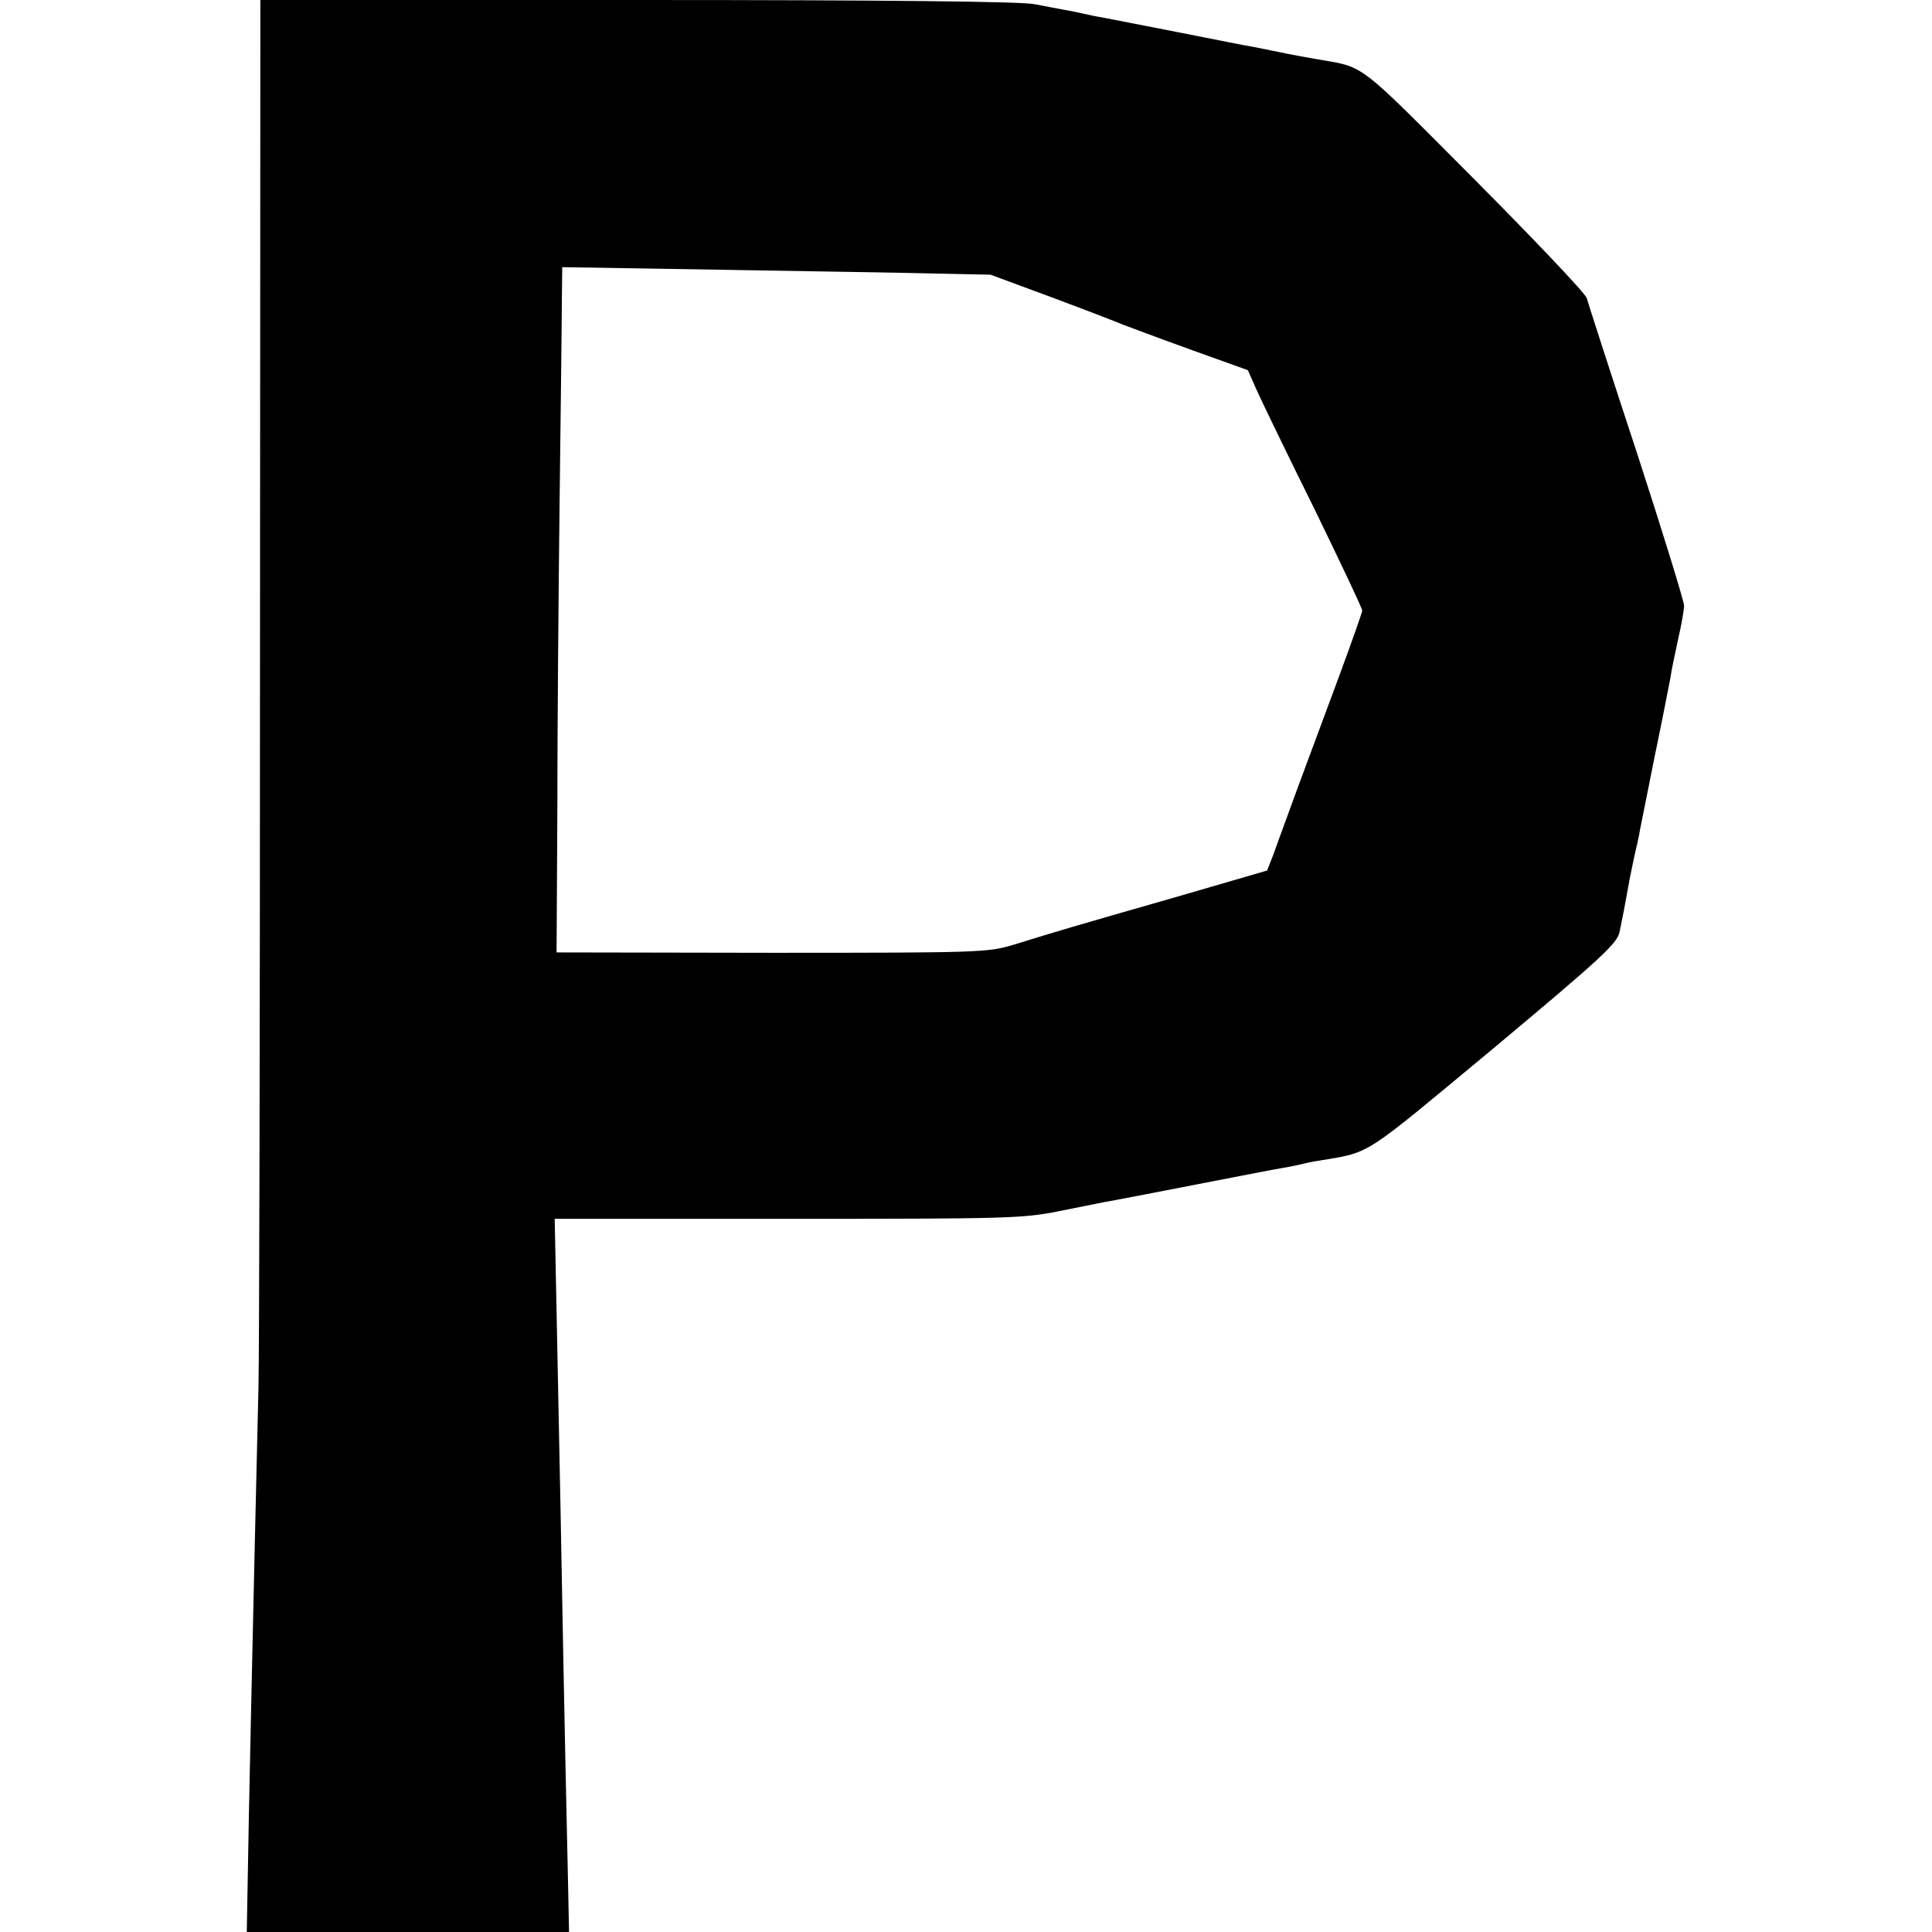 <?xml version="1.0" standalone="no"?>
<!DOCTYPE svg PUBLIC "-//W3C//DTD SVG 20010904//EN"
 "http://www.w3.org/TR/2001/REC-SVG-20010904/DTD/svg10.dtd">
<svg version="1.0" xmlns="http://www.w3.org/2000/svg"
 width="512pt" height="512pt" viewBox="0 0 512 512"
 preserveAspectRatio="xMidYMid meet">
<g transform="translate(0,512) scale(0.1,-0.1)"
fill="#000000" stroke="none">
<path d="M689 3353 c0 -973 -2 -1831 -4 -1908 -13 -541 -27 -1181 -29 -1333
l-2 -112 427 0 427 0 -3 147 c-9 398 -16 772 -20 998 -3 138 -7 361 -10 498
l-5 247 618 0 c578 0 623 1 717 20 54 11 111 22 125 25 14 2 117 22 230 44
113 22 221 43 240 46 19 3 42 8 50 10 8 2 29 7 45 9 141 24 110 5 463 298 287
240 327 277 334 308 9 43 15 75 23 120 3 19 11 55 16 80 6 25 13 56 15 70 3
14 21 104 40 200 20 96 38 189 41 205 2 17 12 62 20 100 9 39 16 79 16 90 0
11 -56 193 -125 405 -70 212 -129 396 -133 410 -4 13 -139 155 -299 316 -318
319 -286 294 -421 318 -57 10 -92 17 -115 22 -14 3 -36 7 -50 10 -14 2 -104
20 -200 39 -96 19 -186 36 -200 39 -14 2 -36 7 -50 10 -14 3 -36 8 -50 10 -14
3 -49 9 -79 15 -36 7 -385 11 -1052 11 l-999 0 -1 -1767z m1796 1042 l140 -3
165 -61 c91 -34 174 -66 185 -71 11 -4 90 -34 176 -65 l156 -56 23 -52 c13
-29 81 -170 152 -313 70 -144 128 -266 128 -272 0 -5 -27 -81 -59 -168 -33
-88 -82 -222 -111 -299 -28 -77 -58 -158 -66 -181 l-16 -41 -251 -73 c-262
-75 -306 -88 -422 -124 -68 -20 -86 -21 -640 -21 l-570 1 2 369 c0 204 3 575
6 825 3 250 6 492 6 538 l1 84 428 -7 c235 -4 490 -8 567 -10z"/>
</g>
</svg>
